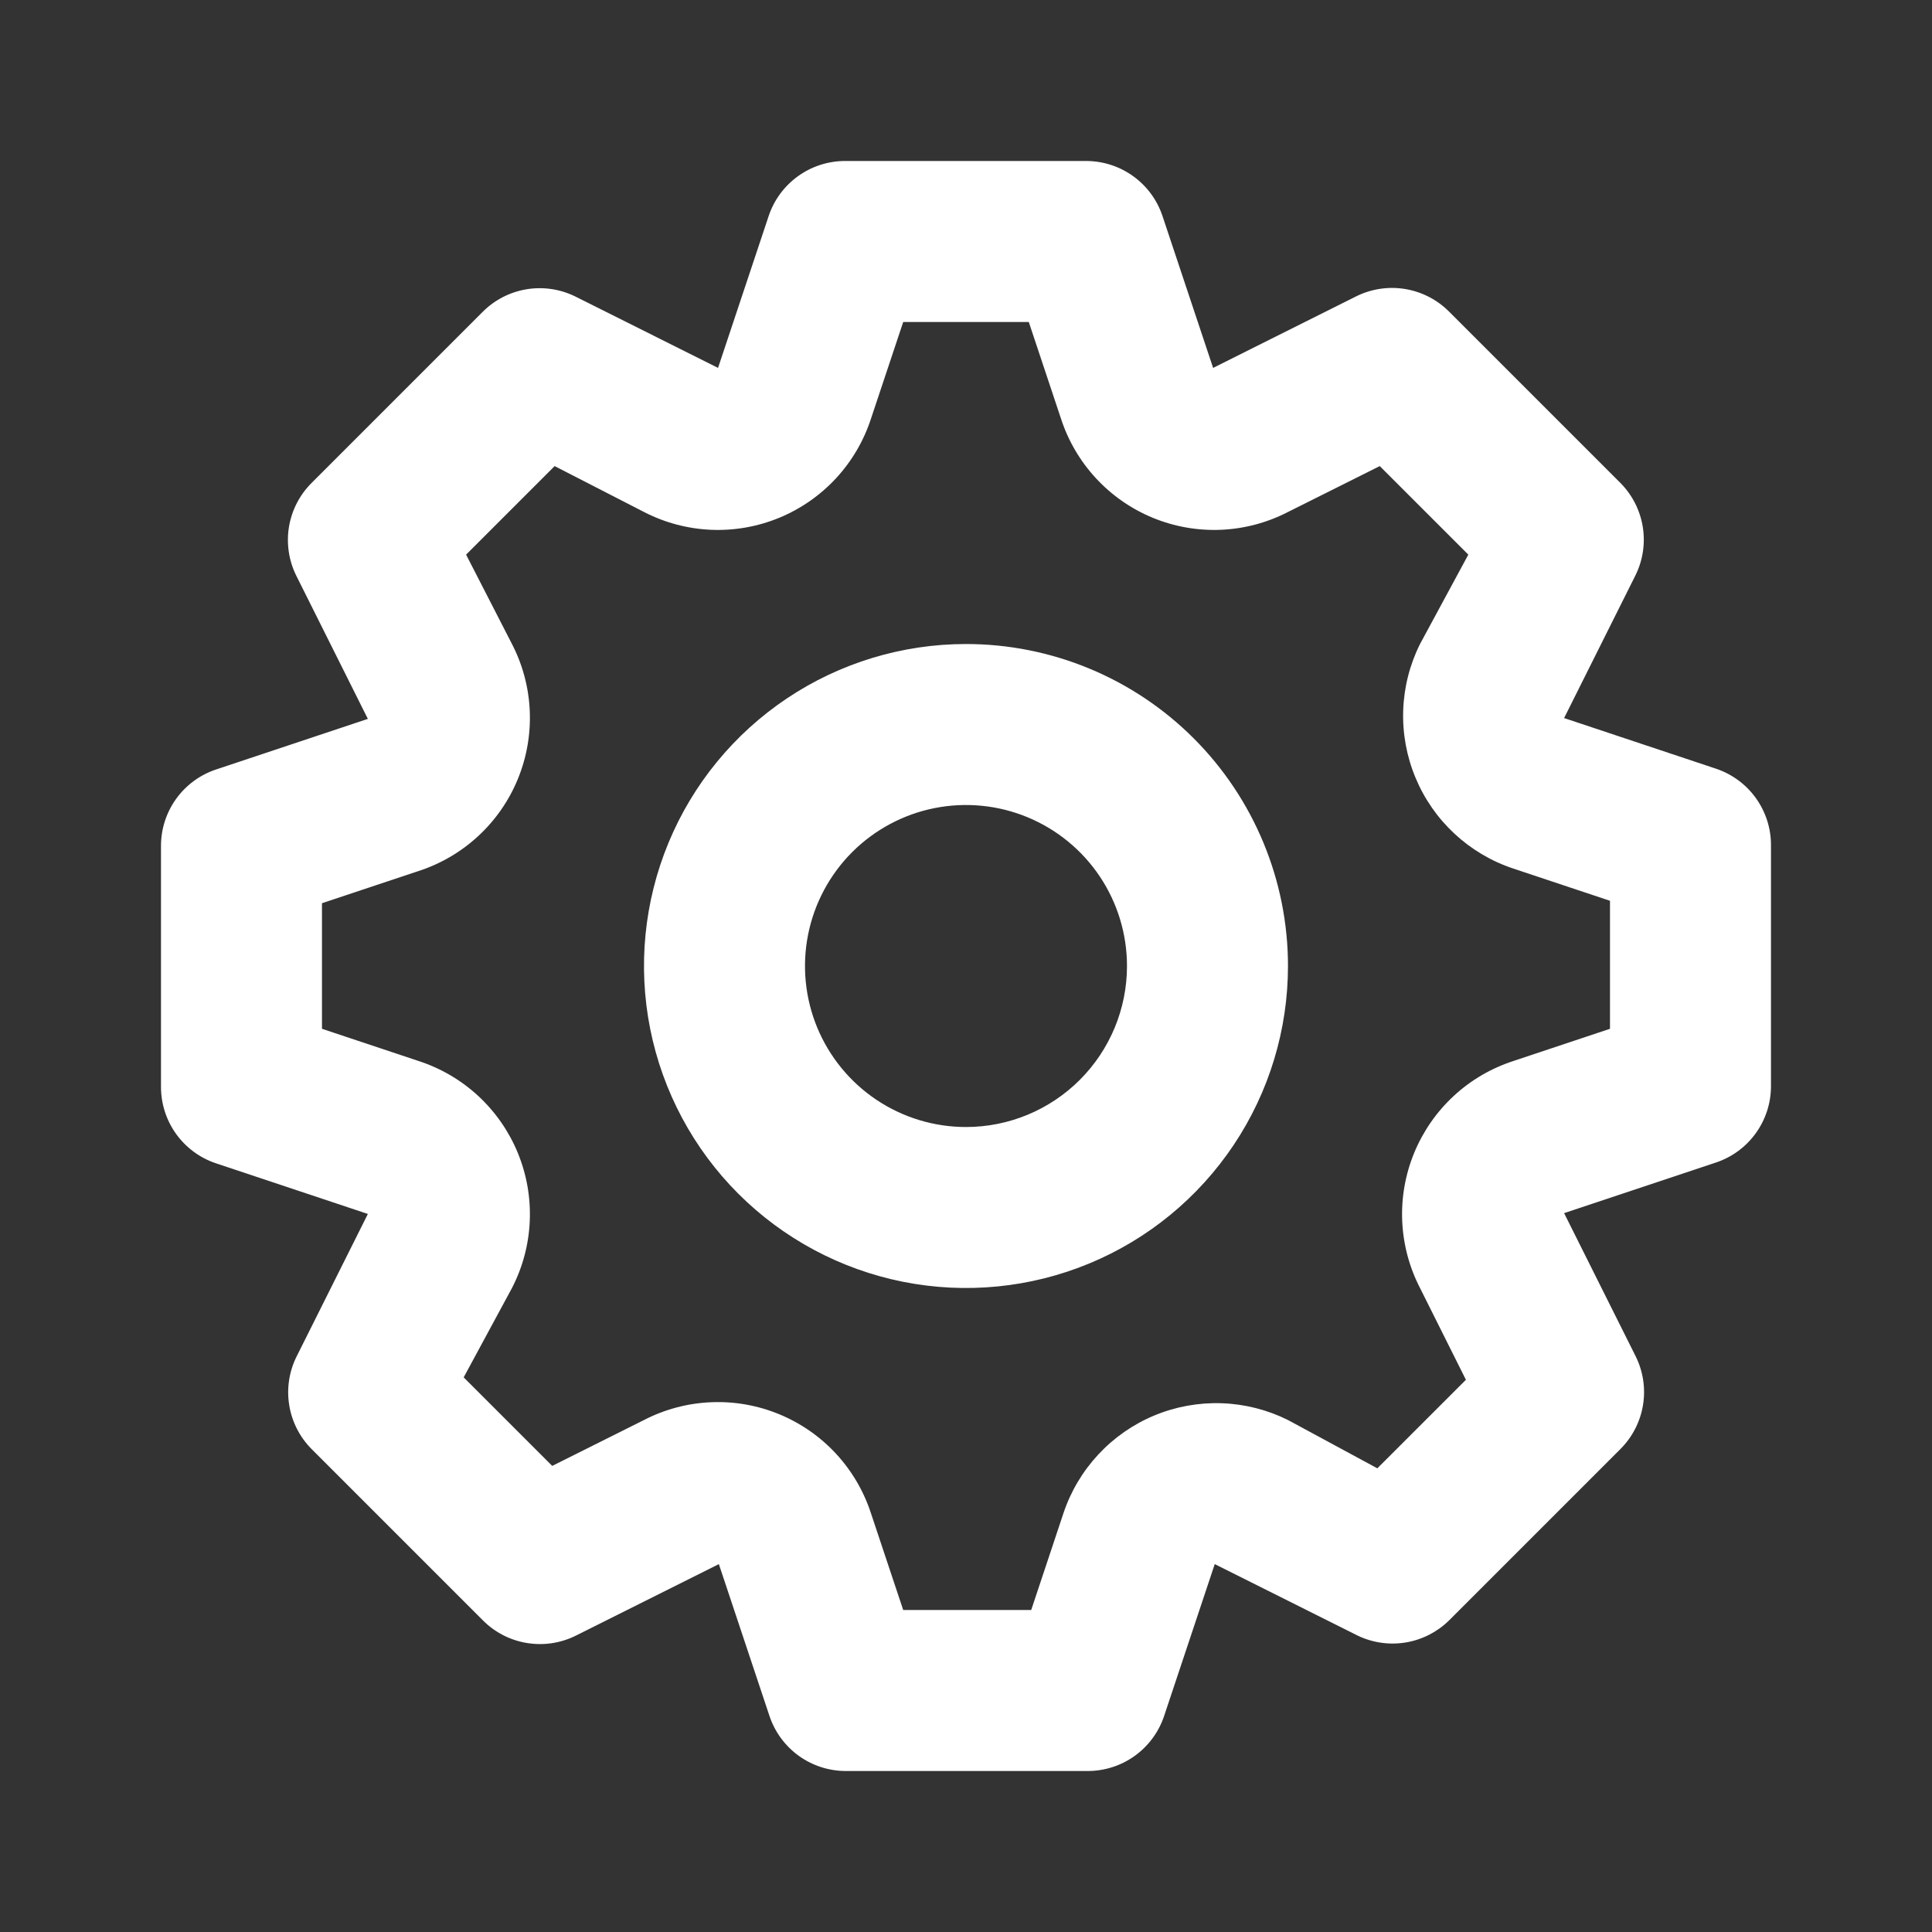 <svg width="64" height="64" viewBox="0 0 64 64" fill="none" xmlns="http://www.w3.org/2000/svg">
<rect x="0" y="0" width="64" height="64" fill="#333333" stroke="none"/>
<path d="M56.853 25.467L51.813 23.787L54.186 19.04C54.427 18.543 54.507 17.984 54.417 17.44C54.326 16.895 54.068 16.392 53.68 16L48 10.32C47.606 9.926 47.098 9.665 46.548 9.574C45.998 9.483 45.433 9.567 44.933 9.813L40.186 12.187L38.506 7.147C38.329 6.621 37.992 6.165 37.543 5.84C37.094 5.514 36.554 5.338 36 5.333H28C27.441 5.332 26.895 5.506 26.441 5.832C25.986 6.157 25.645 6.617 25.466 7.147L23.786 12.187L19.04 9.813C18.543 9.573 17.984 9.492 17.439 9.583C16.895 9.674 16.392 9.931 16 10.32L10.32 16C9.925 16.394 9.664 16.902 9.573 17.452C9.482 18.002 9.566 18.567 9.813 19.067L12.186 23.814L7.146 25.494C6.621 25.671 6.164 26.008 5.839 26.457C5.514 26.906 5.337 27.446 5.333 28V36C5.332 36.559 5.506 37.105 5.831 37.559C6.157 38.014 6.617 38.355 7.146 38.533L12.186 40.214L9.813 44.96C9.572 45.457 9.492 46.016 9.583 46.561C9.673 47.105 9.931 47.608 10.32 48L16 53.68C16.394 54.075 16.901 54.336 17.452 54.426C18.002 54.517 18.566 54.434 19.066 54.187L23.813 51.813L25.493 56.853C25.672 57.383 26.013 57.843 26.467 58.169C26.922 58.494 27.467 58.668 28.026 58.667H36.026C36.585 58.668 37.131 58.494 37.585 58.169C38.04 57.843 38.381 57.383 38.56 56.853L40.24 51.813L44.986 54.187C45.48 54.421 46.034 54.498 46.573 54.408C47.112 54.317 47.61 54.063 48 53.68L53.68 48C54.074 47.606 54.335 47.098 54.426 46.548C54.517 45.998 54.433 45.434 54.186 44.934L51.813 40.187L56.853 38.507C57.378 38.329 57.835 37.993 58.16 37.543C58.485 37.094 58.662 36.555 58.666 36V28C58.668 27.441 58.493 26.896 58.168 26.441C57.843 25.987 57.383 25.646 56.853 25.467ZM53.333 34.08L50.133 35.147C49.397 35.386 48.722 35.781 48.154 36.307C47.587 36.833 47.141 37.476 46.846 38.191C46.552 38.907 46.417 39.677 46.45 40.45C46.484 41.223 46.685 41.98 47.04 42.667L48.56 45.707L45.626 48.64L42.666 47.04C41.983 46.7 41.233 46.51 40.47 46.484C39.706 46.458 38.946 46.596 38.24 46.889C37.535 47.182 36.901 47.624 36.381 48.184C35.861 48.743 35.467 49.408 35.226 50.133L34.16 53.334H29.92L28.853 50.133C28.614 49.398 28.218 48.722 27.693 48.155C27.167 47.587 26.524 47.141 25.809 46.847C25.093 46.552 24.323 46.417 23.55 46.451C22.777 46.484 22.02 46.685 21.333 47.04L18.293 48.56L15.36 45.627L16.96 42.667C17.315 41.98 17.516 41.223 17.549 40.45C17.582 39.677 17.447 38.907 17.153 38.191C16.859 37.476 16.412 36.833 15.845 36.307C15.277 35.781 14.602 35.386 13.866 35.147L10.666 34.08V29.92L13.866 28.854C14.602 28.615 15.277 28.219 15.845 27.693C16.412 27.168 16.859 26.525 17.153 25.809C17.447 25.094 17.582 24.323 17.549 23.55C17.516 22.777 17.315 22.021 16.96 21.334L15.44 18.373L18.373 15.44L21.333 16.96C22.02 17.315 22.777 17.516 23.55 17.55C24.323 17.583 25.093 17.448 25.809 17.154C26.524 16.859 27.167 16.413 27.693 15.845C28.218 15.278 28.614 14.603 28.853 13.867L29.92 10.667H34.08L35.146 13.867C35.385 14.603 35.781 15.278 36.307 15.845C36.832 16.413 37.475 16.859 38.191 17.154C38.906 17.448 39.677 17.583 40.45 17.55C41.223 17.516 41.979 17.315 42.666 16.96L45.706 15.44L48.64 18.373L47.04 21.334C46.699 22.017 46.509 22.766 46.483 23.53C46.457 24.294 46.595 25.054 46.889 25.759C47.182 26.465 47.623 27.099 48.183 27.619C48.743 28.139 49.408 28.533 50.133 28.773L53.333 29.84V34.08ZM32 21.334C29.89 21.334 27.828 21.959 26.074 23.131C24.32 24.303 22.952 25.969 22.145 27.918C21.338 29.867 21.126 32.012 21.538 34.081C21.95 36.15 22.965 38.051 24.457 39.543C25.949 41.034 27.85 42.05 29.919 42.462C31.988 42.873 34.133 42.662 36.082 41.855C38.031 41.048 39.697 39.68 40.869 37.926C42.041 36.172 42.666 34.11 42.666 32C42.666 29.171 41.542 26.458 39.542 24.458C37.542 22.457 34.829 21.334 32 21.334ZM32 37.334C30.945 37.334 29.914 37.021 29.037 36.435C28.16 35.849 27.476 35.016 27.072 34.041C26.669 33.067 26.563 31.994 26.769 30.96C26.975 29.925 27.483 28.975 28.228 28.229C28.974 27.483 29.925 26.975 30.959 26.769C31.994 26.564 33.066 26.669 34.041 27.073C35.015 27.477 35.848 28.16 36.434 29.037C37.02 29.914 37.333 30.945 37.333 32C37.333 33.415 36.771 34.771 35.771 35.771C34.771 36.772 33.414 37.334 32 37.334Z" fill="white"/>
</svg>
